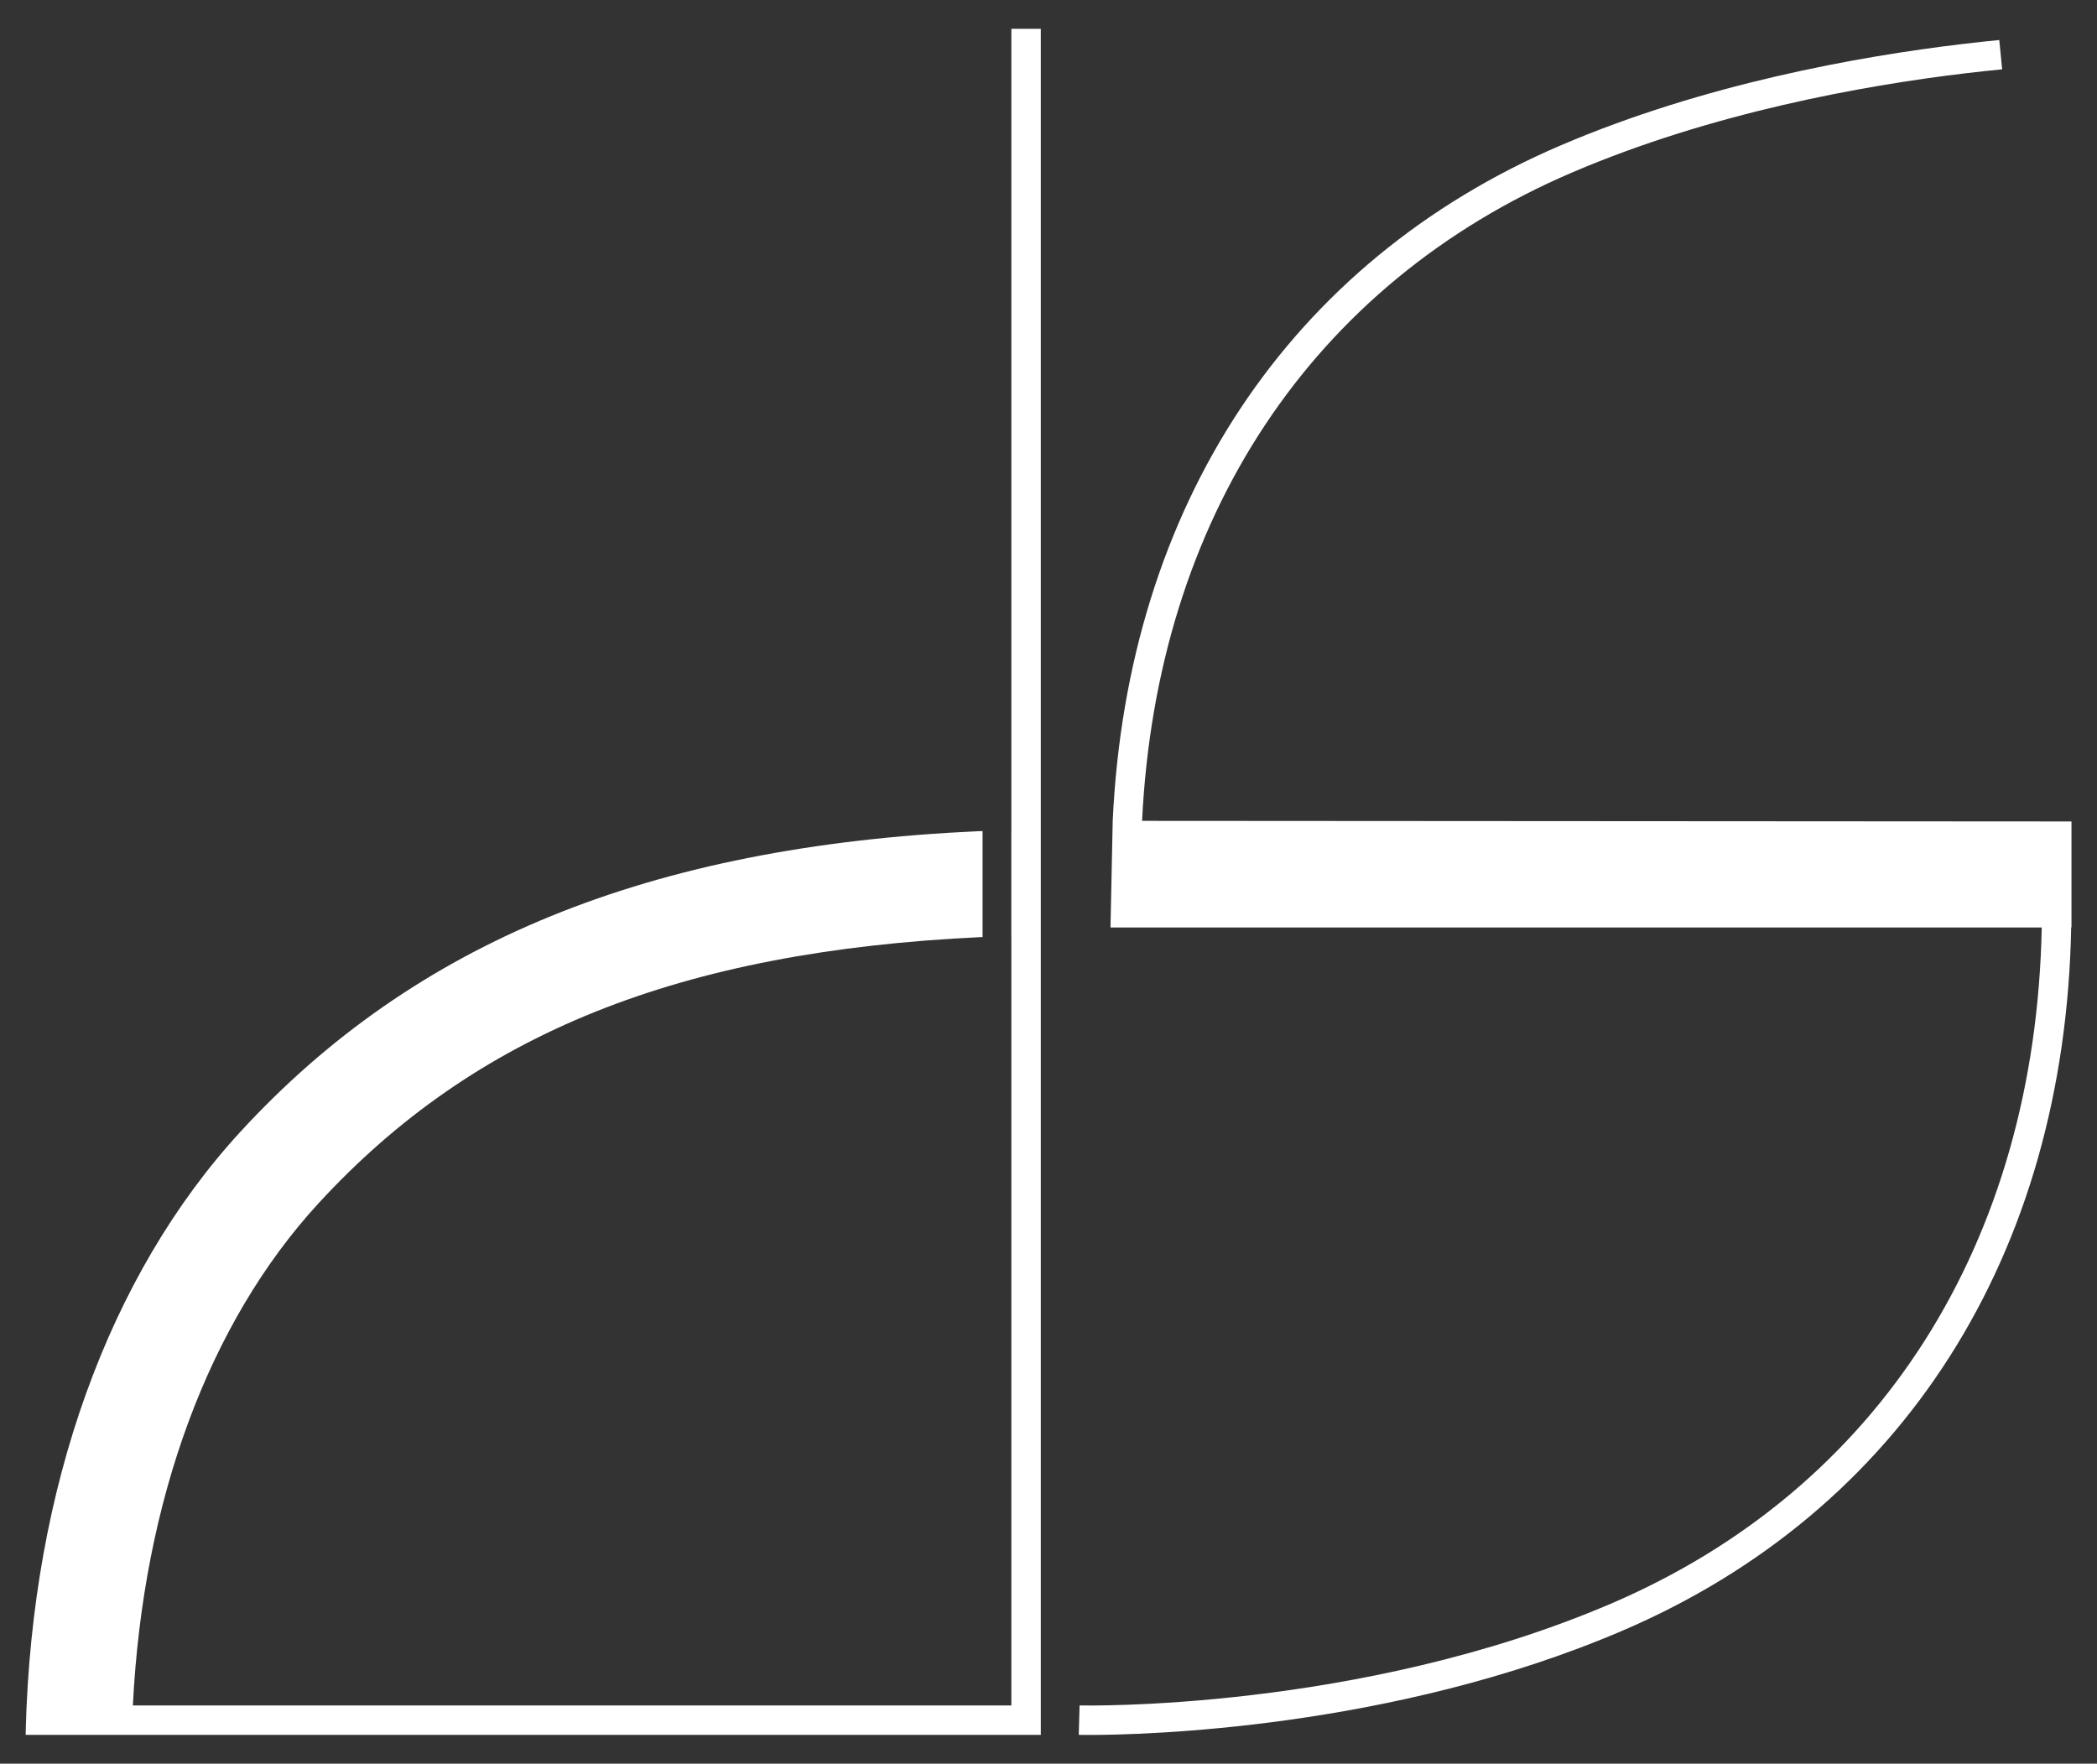 <svg xmlns="http://www.w3.org/2000/svg" xmlns:xlink="http://www.w3.org/1999/xlink" id="Livello_1" x="0px" y="0px" viewBox="0 0 283.46 238.4" xml:space="preserve"><rect x="0" y="0" width="283.46" height="238.4" fill="#333333" stroke="none"/><path fill="#FFFFFF" d="M154.38,110.96c1.98-40.83,22.91-72.57,58.14-87.65c18.91-8.09,39.37-11.76,53.22-13.41 c1.71-0.2,3.35-0.38,4.9-0.53l-0.39-3.96c-1.57,0.15-3.23,0.33-4.97,0.54c-14.1,1.68-34.97,5.42-54.31,13.7 c-36.76,15.73-58.58,48.81-60.56,91.31l-0.3,14.41h125.88c-0.84,42.64-21.96,75.88-58.27,91.42 c-34.06,14.58-71.42,13.75-71.79,13.74l-0.11,3.98c0.04,0,0.52,0.01,1.38,0.01c7.18,0,40.95-0.75,72.08-14.08 c37.84-16.2,59.85-50.76,60.69-95.08h0.04v-14.32L154.38,110.96z"></path><rect x="136.7" y="112.34" fill="#FFFFFF" width="0.01" height="14.32"></rect><path fill="#FFFFFF" d="M3.47,234.51h137.22V3.89h-3.98v108.46v14.32v103.86H17.96c1.39-27.7,10.23-51.71,25.1-67.88 c21.11-22.95,48.73-34.05,89.54-35.98h0.22v-14.32h-0.39l-0.33,0.01c-44.36,2.06-76,14.96-99.58,40.6 c-17.87,19.43-28.18,48.14-29.04,80.84L3.47,234.51z"></path><path fill="#164194" d="M-208.45-34.1c1.98-40.83,22.91-72.57,58.14-87.65c18.91-8.09,39.37-11.76,53.22-13.41 c1.71-0.2,3.35-0.38,4.9-0.53l-0.39-3.96c-1.57,0.15-3.23,0.33-4.97,0.54c-14.1,1.68-34.97,5.42-54.31,13.7 c-36.76,15.73-58.58,48.81-60.56,91.31l-0.3,14.41h125.88c-0.84,42.64-21.96,75.88-58.27,91.42 c-34.06,14.58-71.42,13.75-71.79,13.74l-0.11,3.98c0.04,0,0.52,0.01,1.38,0.01c7.18,0,40.95-0.75,72.08-14.08 c37.84-16.2,59.85-50.76,60.69-95.08h0.04v-14.32L-208.45-34.1z"></path><g>	<path fill="#164194" d="M-296.81,70.22c0,1.97,0,3.29,0.55,4.39c0.25,0.53,0.9,1.36,0.9,1.63c0,0.18-0.25,0.26-0.45,0.35  l-1.96,1.05c-0.2,0.09-0.3,0.13-0.4,0.13c-0.7,0-1.61-1.89-1.81-2.59c-1.21,0.75-3.67,2.59-7.38,2.59c-5.37,0-7.83-5.27-7.83-10.72  c0-6.32,2.56-11.59,8.38-11.59c3.11,0,4.82,0.75,6.18,1.49V46.51c0-0.31,0.15-0.48,0.35-0.53l2.46-0.53  c0.4-0.09,0.25-0.04,0.6-0.09c0.4,0,0.4,0.35,0.4,0.57V70.22z M-300.62,59.86c-1.61-0.75-3.21-1.45-5.72-1.45  c-4.32,0-4.72,4.3-4.72,8.56c0,3.69,0.35,7.86,4.42,7.86c2.61,0,4.82-1.93,6.03-2.59V59.86z"></path>	<path fill="#164194" d="M-274.26,70.22c0,2.76,0.15,3.16,0.6,4.39c0.2,0.53,0.9,1.36,0.9,1.63c0,0.18-0.25,0.26-0.45,0.35  l-1.96,1.05c-0.2,0.09-0.3,0.13-0.4,0.13c-0.75,0-1.66-2.32-1.91-2.94c-0.6,0.49-3.06,2.94-7.23,2.94c-3.97,0-6.53-2.28-6.53-6.19  c0-7.42,10.04-7.55,13.15-7.64v-1.58c0-2.54-0.9-3.95-4.47-3.95c-3.36,0-5.67,1.4-6.13,1.4c-0.15,0-0.3-0.09-0.35-0.22l-0.65-1.54  c-0.1-0.22-0.15-0.35-0.15-0.57c0-0.75,4.62-2.02,7.83-2.02c5.77,0,7.73,2.46,7.73,6.15V70.22z M-278.07,66.66  c-2.21,0.04-9.39,0.04-9.39,4.66c0,1.76,1.1,3.73,3.67,3.73c2.61,0,4.92-2.11,5.72-2.72V66.66z"></path>	<path fill="#164194" d="M-252.76,75.53c0.05,0.18,0.1,0.31,0.1,0.44c0,0.57-3.77,1.8-6.48,1.8c-2.16,0-3.96-0.7-4.72-1.54  c-1.46-1.36-1.46-3.34-1.46-4.96V58.8h-3.76c-0.35,0-0.35-0.31-0.35-0.53v-1.67c0-0.31,0-0.53,0.35-0.53h3.76v-6.02  c0-0.26,0.2-0.44,0.55-0.53l2.66-0.66c0.15,0,0.25-0.04,0.35-0.04c0.25,0,0.25,0.22,0.25,0.48v6.76h7.43c0.3,0,0.55,0.04,0.55,0.31  c0,0.09-0.05,0.18-0.05,0.31l-0.65,1.72c-0.1,0.22-0.35,0.39-0.65,0.39h-6.63v12.47c0,1.75,0,3.56,3.01,3.56  c2.36,0,4.37-1.19,4.82-1.19c0.2,0,0.35,0.13,0.35,0.27L-252.76,75.53z"></path>	<path fill="#164194" d="M-233.33,70.22c0,2.76,0.15,3.16,0.6,4.39c0.2,0.53,0.9,1.36,0.9,1.63c0,0.18-0.25,0.26-0.45,0.35  l-1.96,1.05c-0.2,0.09-0.3,0.13-0.4,0.13c-0.75,0-1.66-2.32-1.91-2.94c-0.6,0.49-3.06,2.94-7.23,2.94c-3.97,0-6.53-2.28-6.53-6.19  c0-7.42,10.04-7.55,13.16-7.64v-1.58c0-2.54-0.9-3.95-4.47-3.95c-3.36,0-5.67,1.4-6.13,1.4c-0.15,0-0.3-0.09-0.35-0.22l-0.65-1.54  c-0.1-0.22-0.15-0.35-0.15-0.57c0-0.75,4.62-2.02,7.83-2.02c5.77,0,7.73,2.46,7.73,6.15V70.22z M-237.14,66.66  c-2.21,0.04-9.39,0.04-9.39,4.66c0,1.76,1.1,3.73,3.67,3.73c2.61,0,4.92-2.11,5.72-2.72V66.66z"></path></g><g>	<path fill="#E63A43" d="M-208.3,56.46c-0.17,0.42-0.26,0.63-0.56,0.65c-0.35,0.02-2.54-1.2-5.13-1.02c-2,0.13-3.63,1.26-3.47,3.58  c0.37,5.54,11.34,3.24,11.86,11.1c0.32,4.74-3.22,7.41-7.51,7.7c-2.4,0.16-7.68-0.9-7.75-1.91c-0.02-0.25,0.07-0.41,0.16-0.62  l0.59-1.61c0.13-0.37,0.27-0.47,0.42-0.49c0.45-0.03,3.16,1.56,6.56,1.34c2.14-0.15,3.91-1.48,3.75-3.9  c-0.35-5.24-11.35-3.34-11.86-10.96c-0.27-4.08,2.68-7.22,7.07-7.51c1.69-0.11,4.65,0.5,5.99,1.12c0.41,0.18,0.58,0.37,0.59,0.62  c0.01,0.15-0.13,0.31-0.17,0.52L-208.3,56.46z"></path>	<path fill="#E63A43" d="M-180.9,70.94c0.08,0.14,0.2,0.22,0.22,0.37c0.1,0.55-3.66,3.34-7.31,4c-6.56,1.14-11.31-3.19-12.68-10.74  c-1.33-7.31,1.35-13.3,7.45-14.41c8.22-1.49,10.42,6.43,11.2,10.71c0.13,0.7,0.2,1.09-0.34,1.19l-14.13,2.57  c0.55,3.03,2.73,8.29,8.34,7.27c3.2-0.58,5.39-3.09,5.68-3.14c0.15-0.03,0.23,0.11,0.35,0.24L-180.9,70.94z M-186.41,59.62  c-0.47-2.59-2.16-7.11-6.44-6.33c-4.53,0.83-4.65,5.78-4.2,8.27L-186.41,59.62z"></path>	<path fill="#E63A43" d="M-167.78,69.02c0.12,0.39-0.01,0.64-0.39,0.76l-2.49,0.77c-0.38,0.11-0.63-0.02-0.75-0.4l-5.11-16.56  c-0.27-0.87-0.9-2.42-1.95-3.42c-0.59-0.56-0.85-0.9-0.9-1.05c-0.04-0.3,0.11-0.51,0.19-0.59l1.43-1.66  c0.15-0.2,0.31-0.36,0.4-0.39c0.86-0.27,2.6,2.48,3.12,3.48c0.83-1.74,1.71-4.97,4.48-5.83c1.1-0.34,2.46-0.33,2.6,0.1  c0.03,0.1-0.02,0.27-0.02,0.43l-0.29,2.79c-0.02,0.11,0.01,0.37-0.18,0.43c-0.24,0.07-0.8-0.23-1.71,0.05  c-1.67,0.51-2.57,3.54-3.33,5.15L-167.78,69.02z"></path>	<path fill="#E63A43" d="M-140.86,57.99c0.05,0.38,0.05,0.5-0.34,0.72l-1.69,0.97c-0.39,0.23-0.53,0.07-0.75-0.1l-18.77-15.8  c-0.05-0.09-0.19-0.13-0.26-0.26c-0.1-0.18-0.04-0.27,0.21-0.53l1.8-1.79c0.13-0.08,0.21-0.24,0.38-0.34  c0.17-0.1,0.27,0.08,0.5,0.18l13,11.48c0.83,0.75,1.67,1.6,2.37,2.31l0.09-0.05c-0.39-1.18-0.57-1.89-0.78-3.17l-3.1-17.23  c0.03-0.25-0.07-0.42,0.1-0.52c0.18-0.1,0.36-0.09,0.49-0.16l2.45-0.65c0.35-0.09,0.47-0.09,0.57,0.08  c0.07,0.13,0.04,0.27,0.09,0.36L-140.86,57.99z"></path>	<path fill="#E63A43" d="M-141.58,20.45c-1.16,1.24-3.08,1.29-4.34,0.12c-1.25-1.17-1.33-3.09-0.16-4.33  c1.16-1.24,3.12-1.26,4.33-0.12C-140.53,17.26-140.42,19.21-141.58,20.45z M-118.61,39.02c0.29,0.28,0.3,0.56,0.03,0.85l-1.78,1.9  c-0.27,0.29-0.56,0.3-0.85,0.02l-14.98-14.02l-2.67,2.85c-0.27,0.29-0.56,0.3-0.85,0.02l-1.4-1.31c-0.29-0.28-0.3-0.56-0.03-0.85  l4.82-5.15c0.38-0.4,0.67-0.27,1,0.04L-118.61,39.02z"></path>	<path fill="#E63A43" d="M-104.42,14.55c0.16,0.03,0.29,0,0.42,0.07c0.48,0.27,0.2,4.95-1.63,8.17c-2.95,5.17-8.74,5.85-15.15,2.19  c-7.33-4.18-9.83-10.21-6.79-15.56c1.66-2.91,5.63-5.08,6.29-4.71c0.13,0.08,0.17,0.21,0.28,0.33l1.28,2.05  c0.08,0.16,0.19,0.28,0.11,0.41c-0.1,0.17-3.4,0.77-4.86,3.33c-2.43,4.26,0.06,7.35,5.07,10.2c3.99,2.27,8.66,3.89,11.06-0.32  c1.61-2.83,1.1-6.11,1.25-6.37c0.07-0.13,0.23-0.1,0.41-0.11L-104.42,14.55z"></path>	<path fill="#E63A43" d="M-96.86-11.72c0.16-0.01,0.28-0.09,0.43-0.05c0.54,0.13,1.57,4.7,0.71,8.3c-1.6,6.46-7.48,9.06-14.95,7.27  c-7.22-1.74-11.62-6.6-10.17-12.64c1.95-8.13,10.09-6.94,14.31-5.92c0.69,0.17,1.08,0.26,0.95,0.79L-108.93,0  c3,0.72,8.68,0.85,10.02-4.69c0.76-3.16-0.65-6.18-0.58-6.47c0.03-0.15,0.19-0.16,0.37-0.22L-96.86-11.72z M-109.45-11.24  c-2.56-0.61-7.37-0.9-8.39,3.34c-1.08,4.48,3.41,6.59,5.86,7.18L-109.45-11.24z"></path></g><rect x="-226.13" y="-32.72" fill="#E63A43" width="0.01" height="14.32"></rect><path fill="#E63A43" d="M-359.36,89.45h137.22v-230.62h-3.98v108.46v14.32V85.47h-118.75c1.39-27.7,10.23-51.71,25.1-67.88 c21.11-22.95,48.73-34.05,89.54-35.98h0.22v-14.32h-0.39l-0.33,0.01c-44.36,2.06-76,14.96-99.58,40.6 c-17.87,19.43-28.18,48.14-29.04,80.84L-359.36,89.45z"></path></svg>